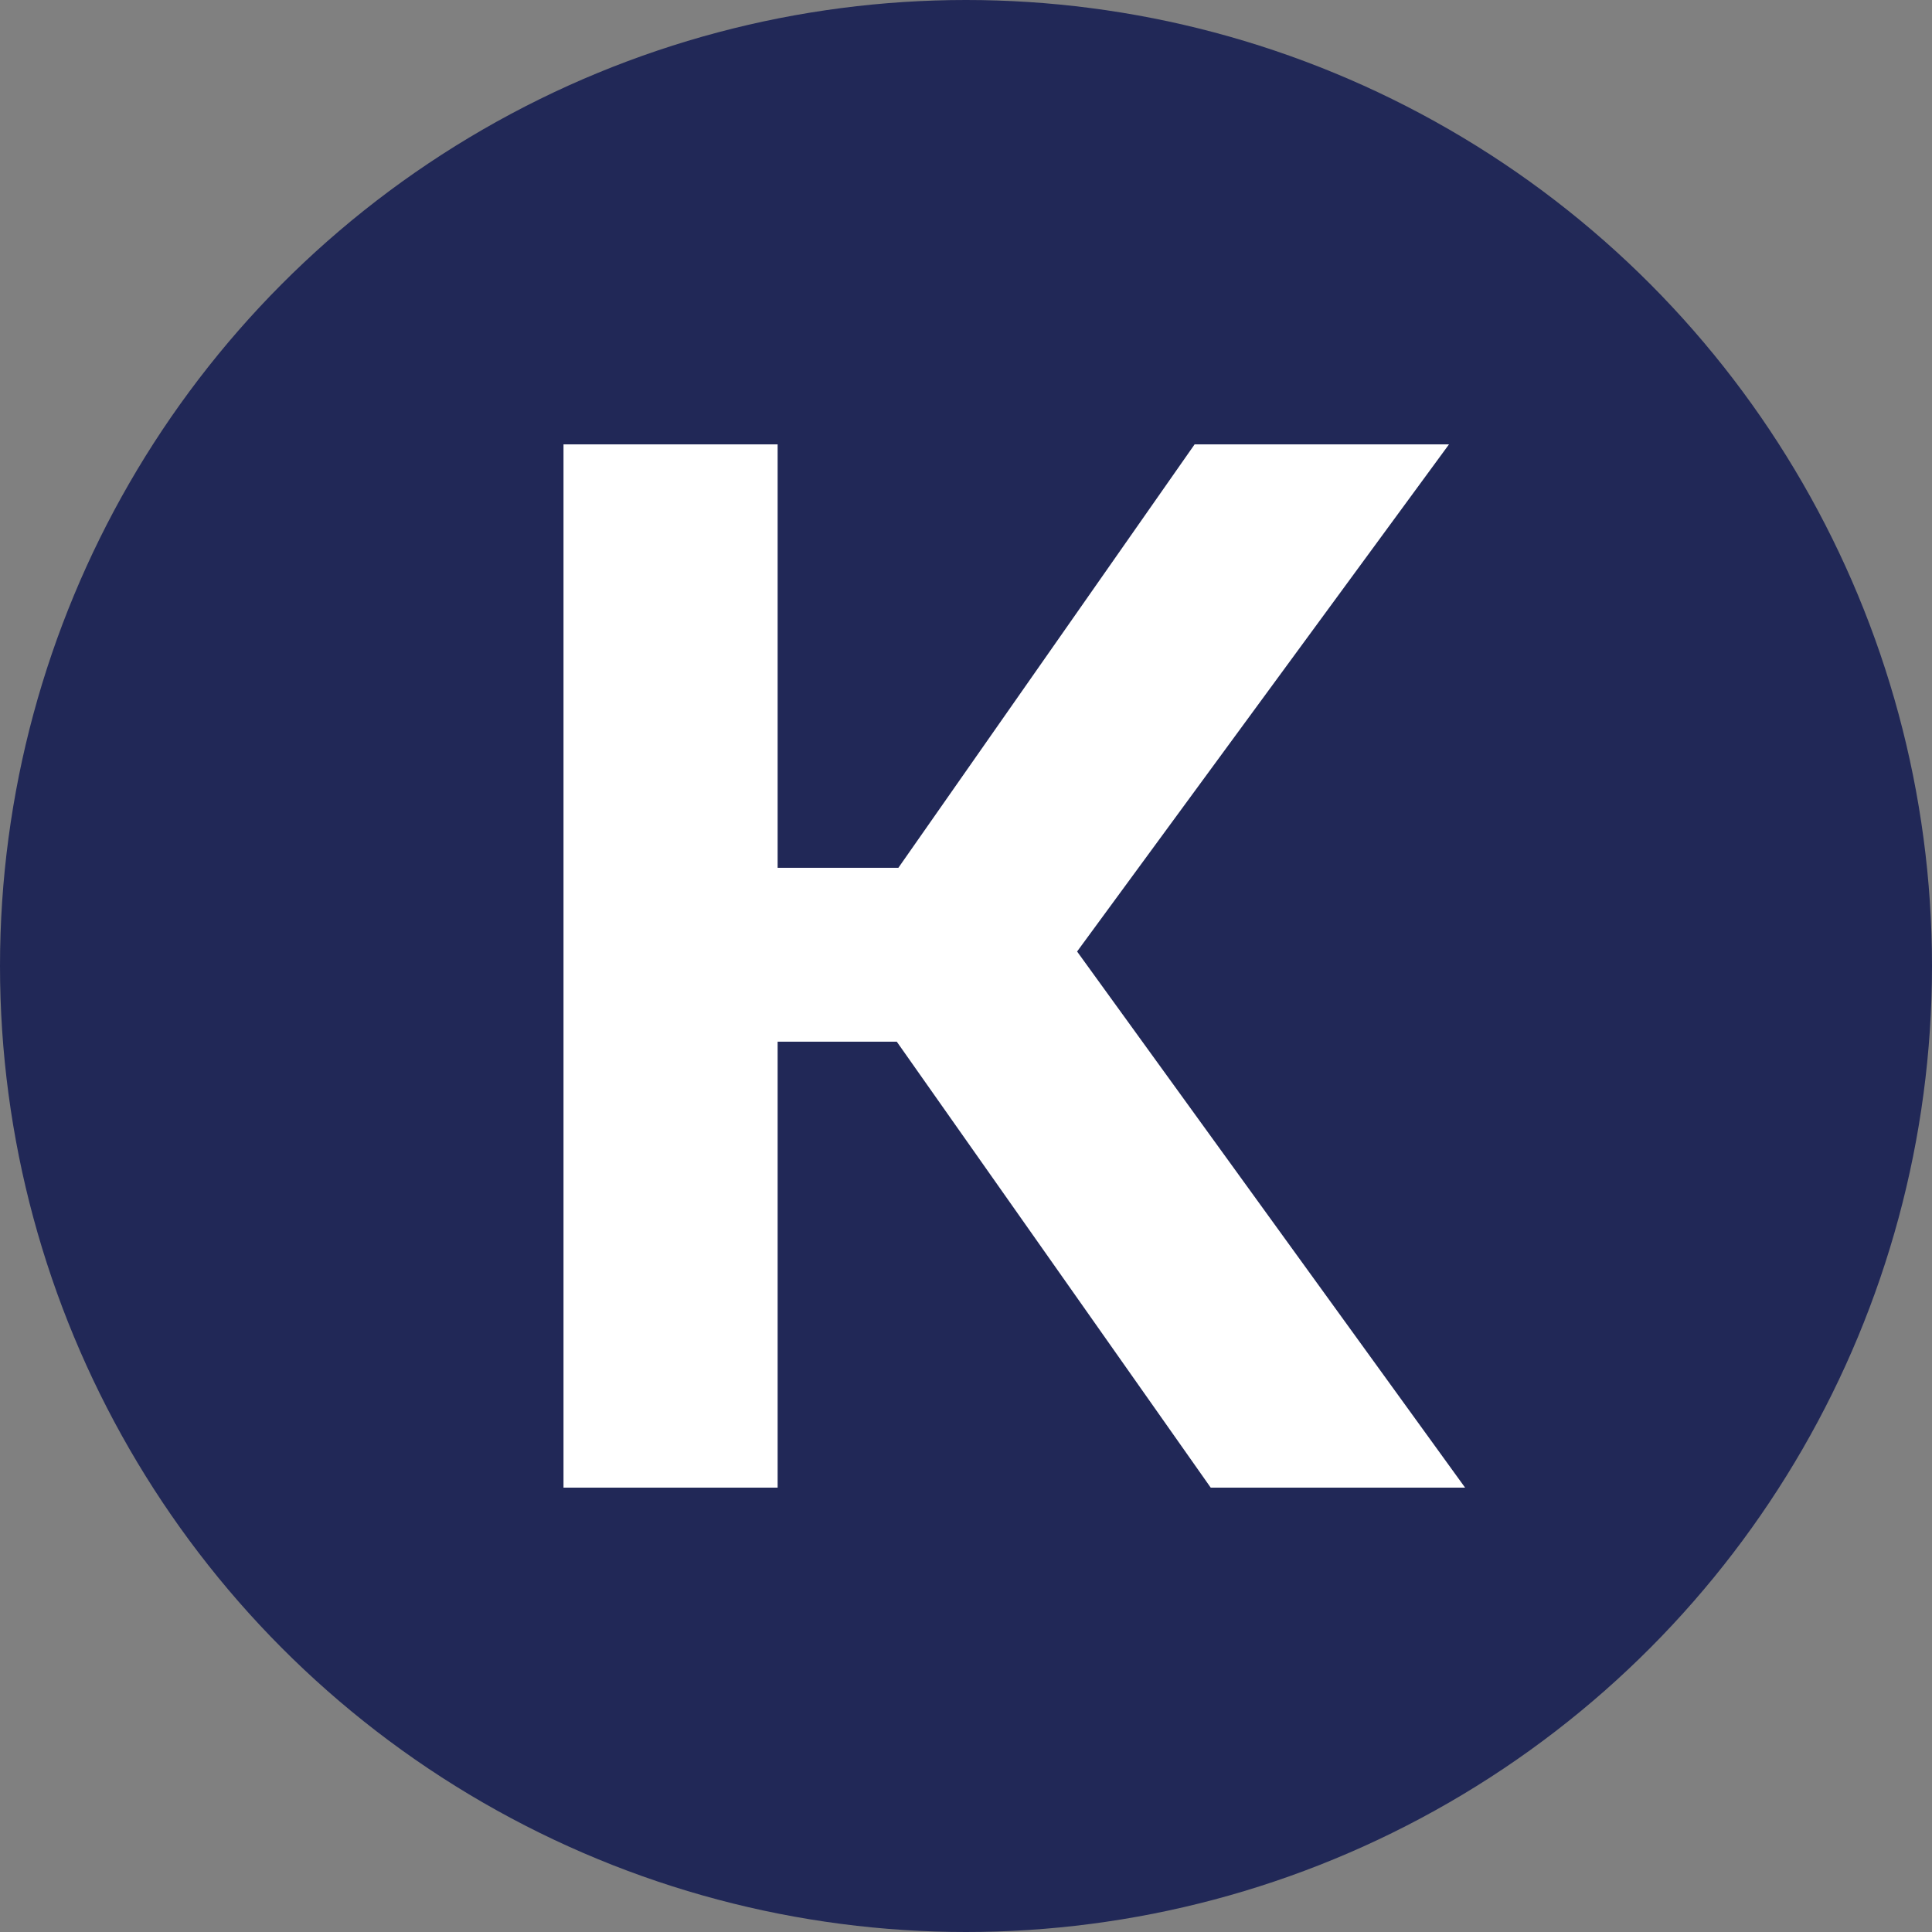 <?xml version="1.0" encoding="utf-8"?>
<!-- Generator: Adobe Illustrator 26.0.3, SVG Export Plug-In . SVG Version: 6.00 Build 0)  -->
<svg version="1.1" id="Layer_1" xmlns="http://www.w3.org/2000/svg" xmlns:xlink="http://www.w3.org/1999/xlink" x="0px" y="0px"
	 viewBox="0 0 120 120" style="enable-background:new 0 0 120 120;" xml:space="preserve">
<rect x="0" y="0" width="120" height="120" fill="#808080" stroke="none"/>
<style type="text/css">
	.st0{fill:#212857;}
	.st1{fill:#FFFFFF;}
</style>
<circle class="st0" cx="60" cy="60" r="60"/>
<g>
	<path class="st1" d="M35,92.4V27.6h13.3v26.3h7.5l18.4-26.3h15.8L66.9,59.1L91,92.4H75.2L55.7,64.7h-7.4v27.7H35z"/>
</g>
</svg>
